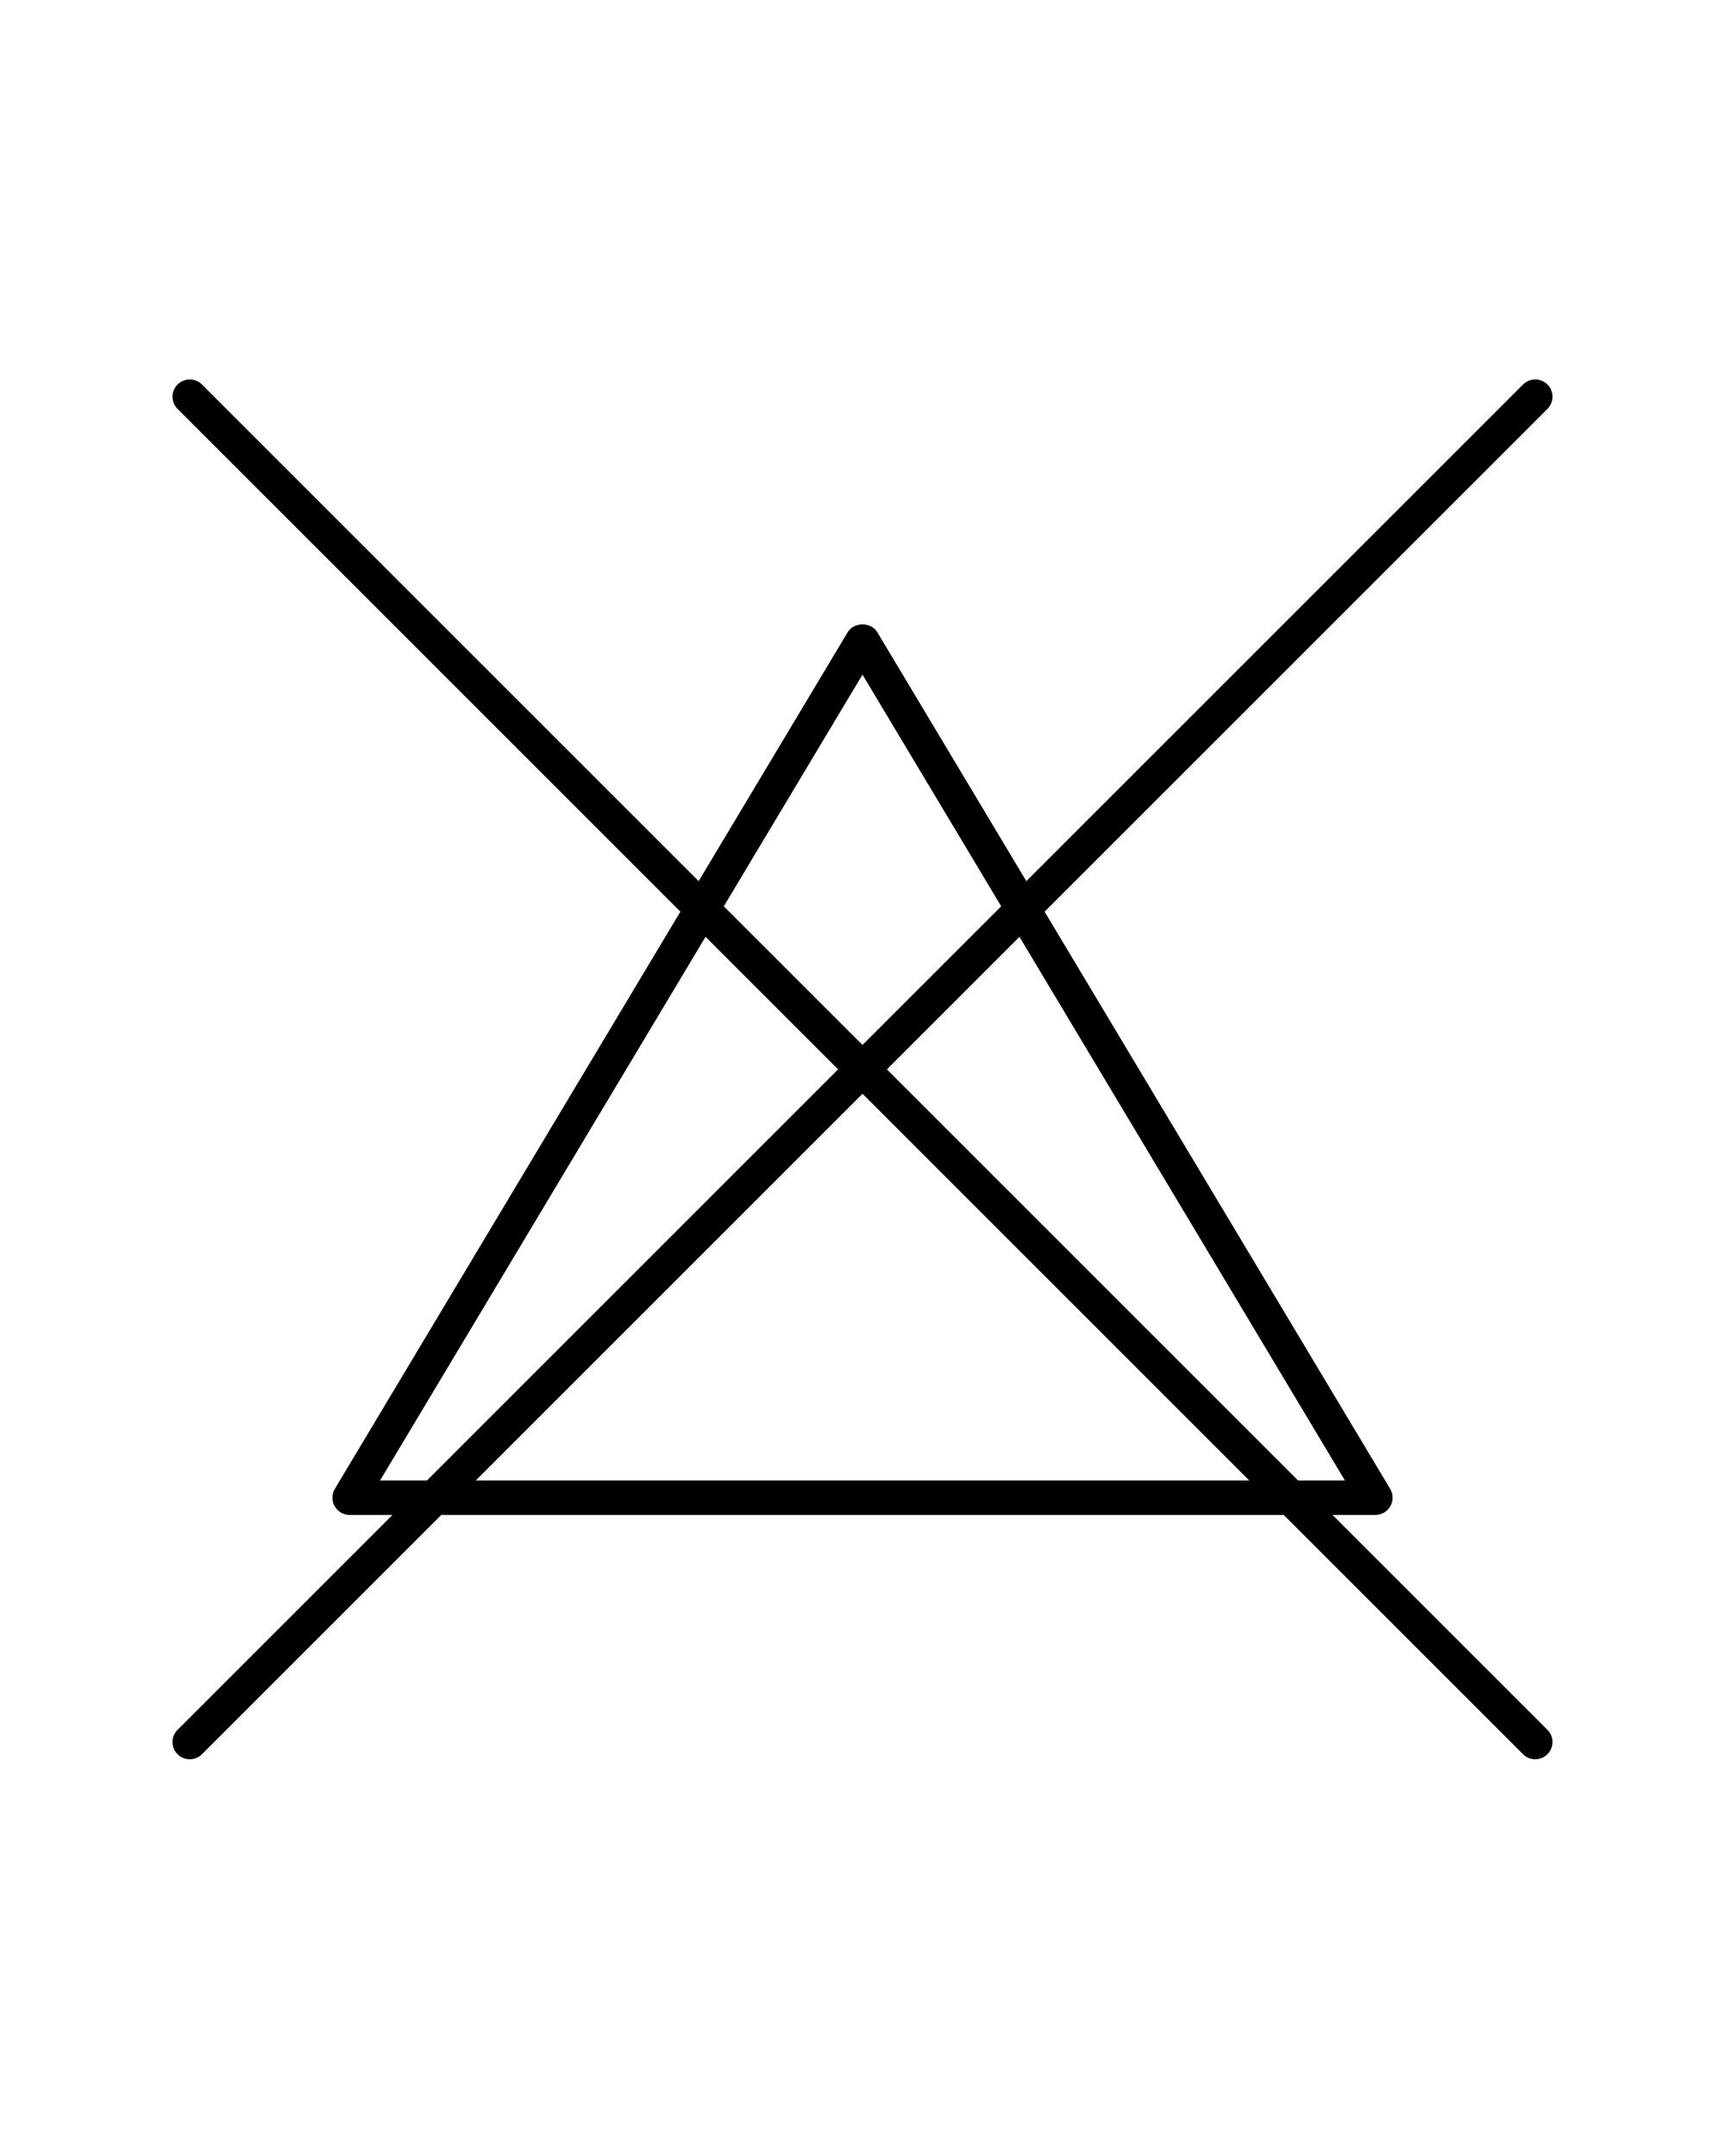 <svg xmlns="http://www.w3.org/2000/svg" fill="none" viewBox="0 0 100 125" height="125" width="100">
<path fill="black" d="M89.707 22.293C89.316 21.902 88.684 21.902 88.293 22.293L59.498 51.087L50.858 36.653C50.497 36.05 49.503 36.05 49.142 36.653L40.502 51.087L11.707 22.293C11.316 21.902 10.684 21.902 10.293 22.293C9.902 22.684 9.902 23.316 10.293 23.707L39.443 52.857L19.412 86.319C19.227 86.628 19.223 87.013 19.4 87.326C19.578 87.64 19.91 87.833 20.27 87.833H22.753L10.293 100.293C9.902 100.684 9.902 101.316 10.293 101.707C10.488 101.902 10.744 102 11 102C11.256 102 11.512 101.902 11.707 101.707L25.581 87.833H74.419L88.293 101.707C88.488 101.902 88.744 102 89 102C89.256 102 89.512 101.902 89.707 101.707C90.098 101.316 90.098 100.684 89.707 100.293L77.247 87.833H79.73C80.09 87.833 80.422 87.64 80.6 87.326C80.777 87.013 80.772 86.628 80.588 86.319L60.557 52.857L89.707 23.707C90.098 23.316 90.098 22.684 89.707 22.293ZM50 39.114L58.04 52.546L50 60.586L41.96 52.546L50 39.114ZM22.034 85.833L40.901 54.315L48.586 62L24.753 85.833H22.034ZM27.581 85.833L50 63.414L72.419 85.833H27.581ZM77.966 85.833H75.247L51.414 62L59.099 54.315L77.966 85.833Z"></path>
</svg>
